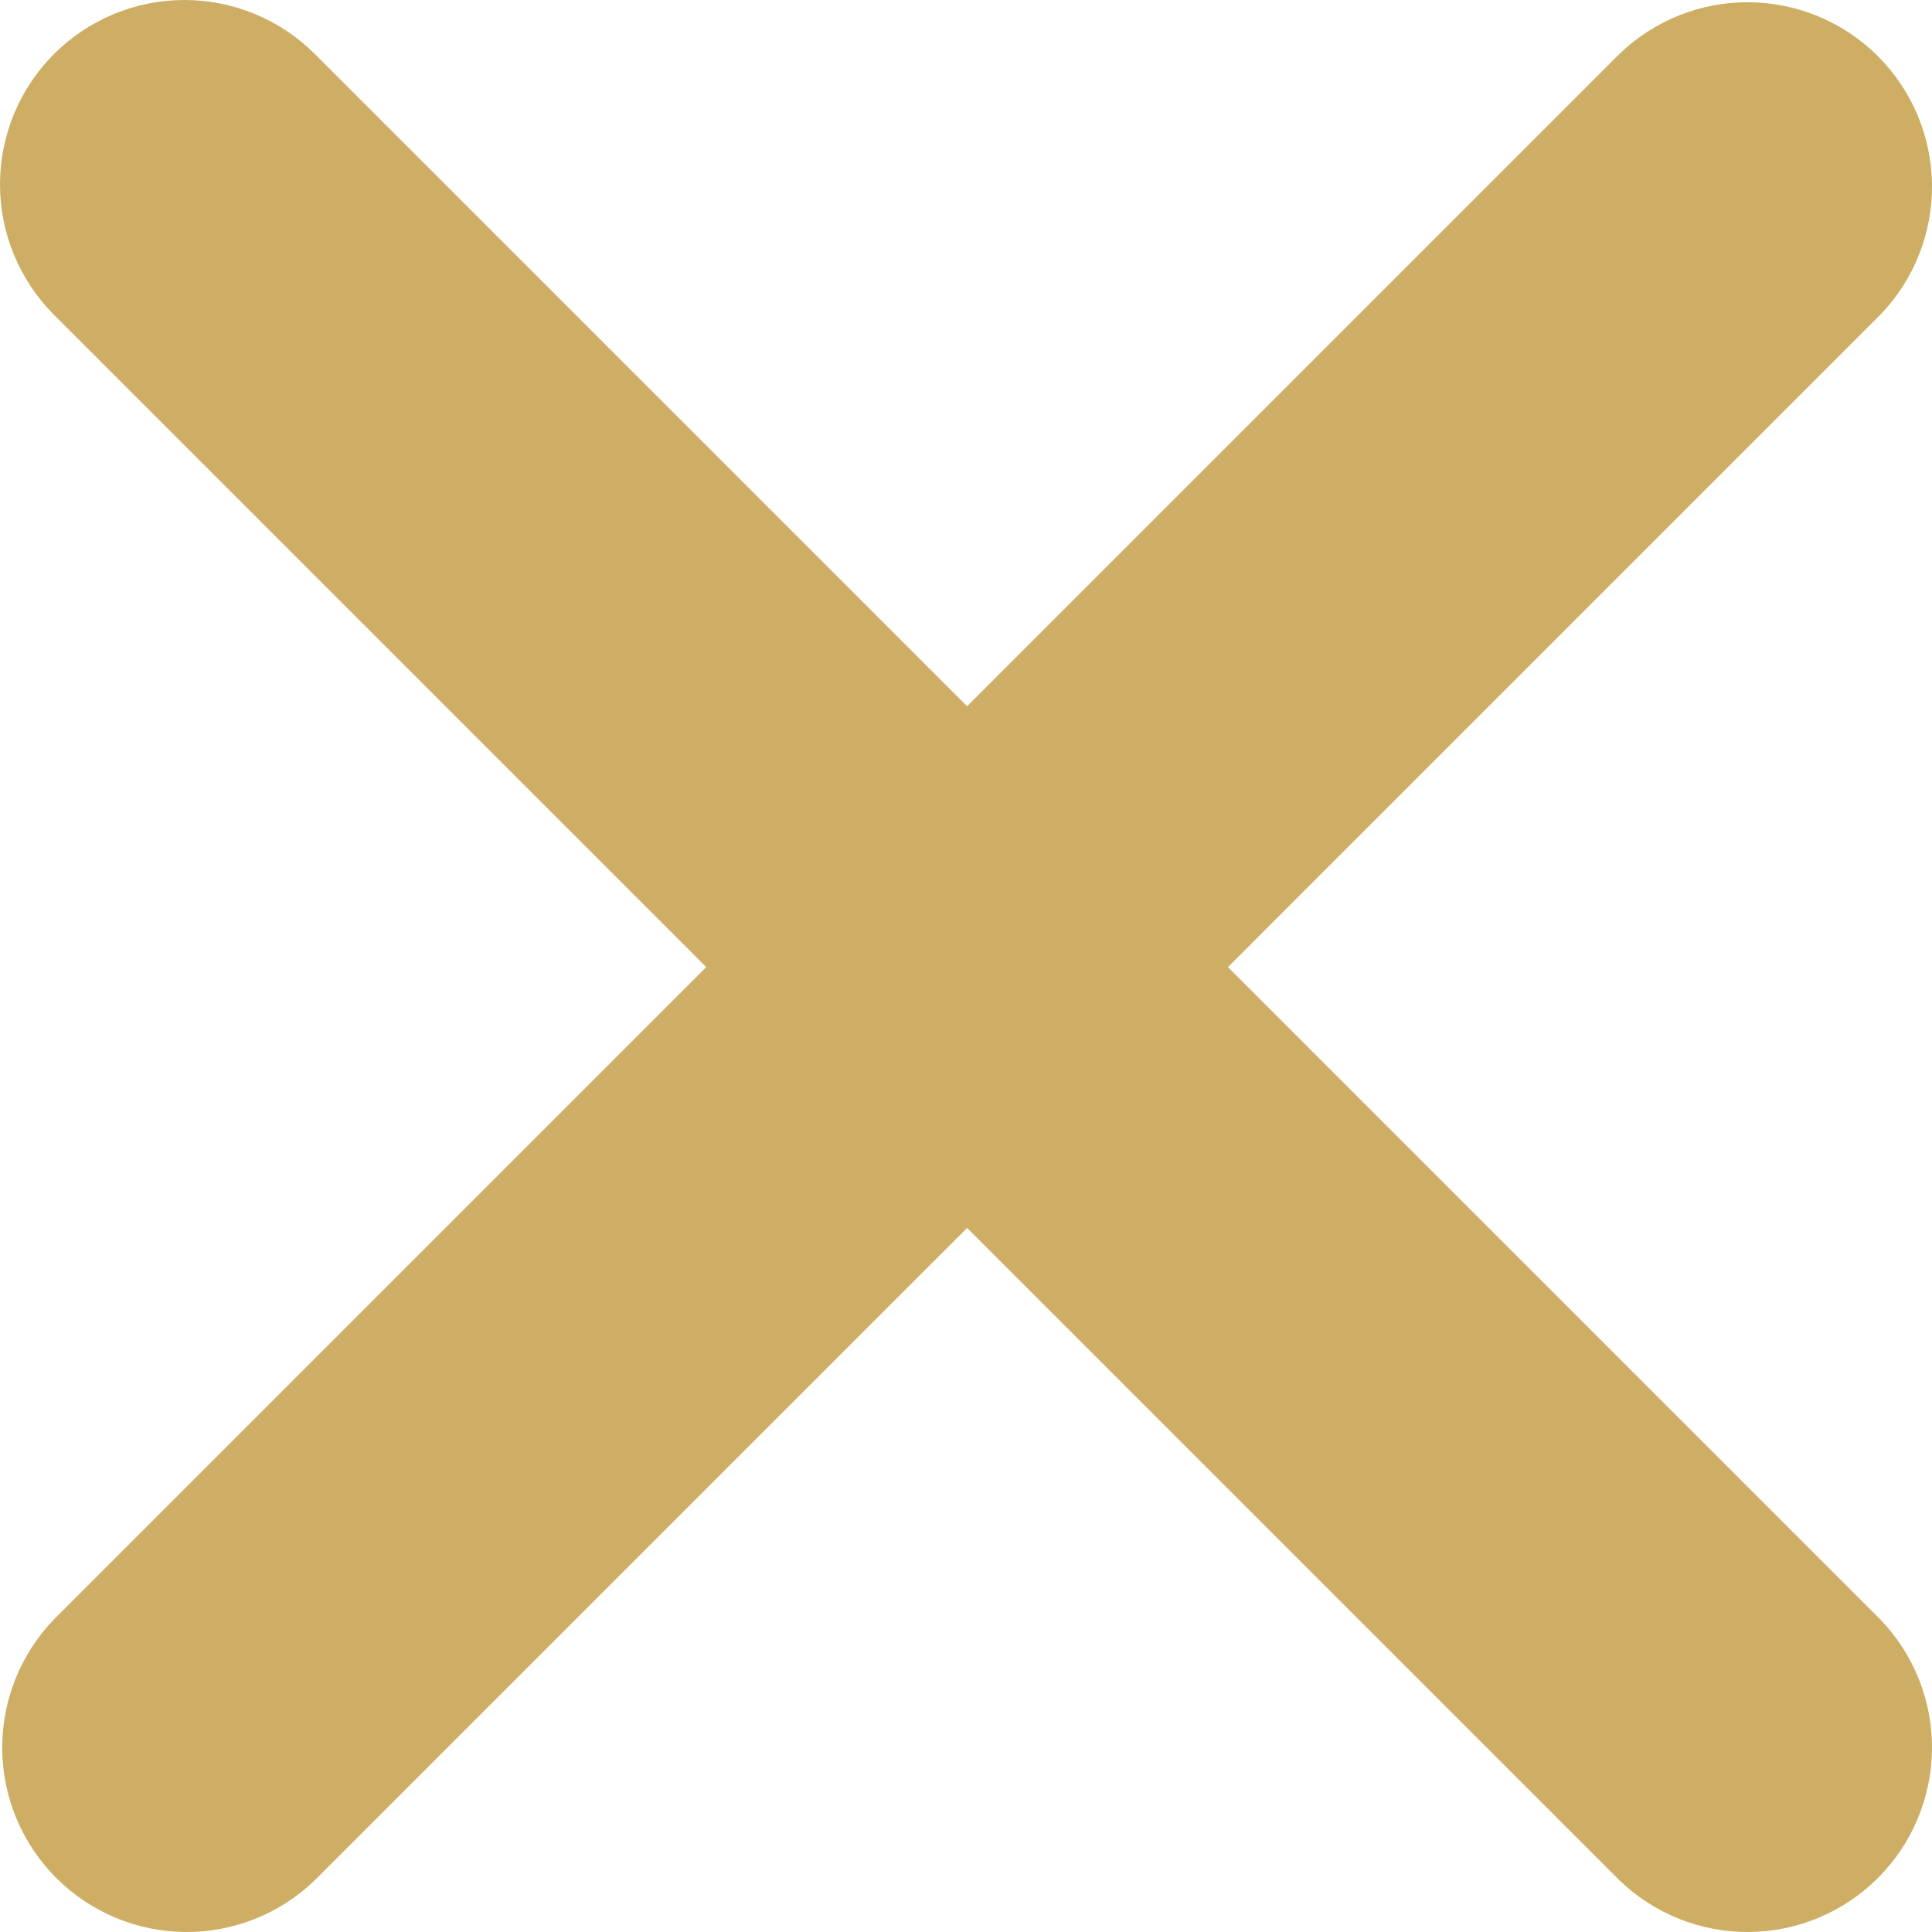 <svg viewBox="0 0 335 335" fill="none" xmlns="http://www.w3.org/2000/svg">
<path d="M9.365 9.365C15.363 3.369 23.497 0 31.979 0C40.46 0 48.594 3.369 54.592 9.365L167.693 122.466L280.794 9.365C286.826 3.538 294.906 0.315 303.292 0.387C311.679 0.46 319.701 3.824 325.632 9.755C331.562 15.685 334.926 23.707 334.999 32.094C335.072 40.48 331.848 48.56 326.021 54.592L212.921 167.693L326.021 280.794C331.848 286.826 335.072 294.906 334.999 303.292C334.926 311.679 331.562 319.701 325.632 325.632C319.701 331.562 311.679 334.926 303.292 334.999C294.906 335.072 286.826 331.848 280.794 326.021L167.693 212.921L54.592 326.021C48.56 331.848 40.48 335.072 32.094 334.999C23.707 334.926 15.685 331.562 9.755 325.632C3.824 319.701 0.46 311.679 0.387 303.292C0.315 294.906 3.538 286.826 9.365 280.794L122.466 167.693L9.365 54.592C3.369 48.594 0 40.46 0 31.979C0 23.497 3.369 15.363 9.365 9.365V9.365Z" fill="#CDAE64"/>
</svg>
